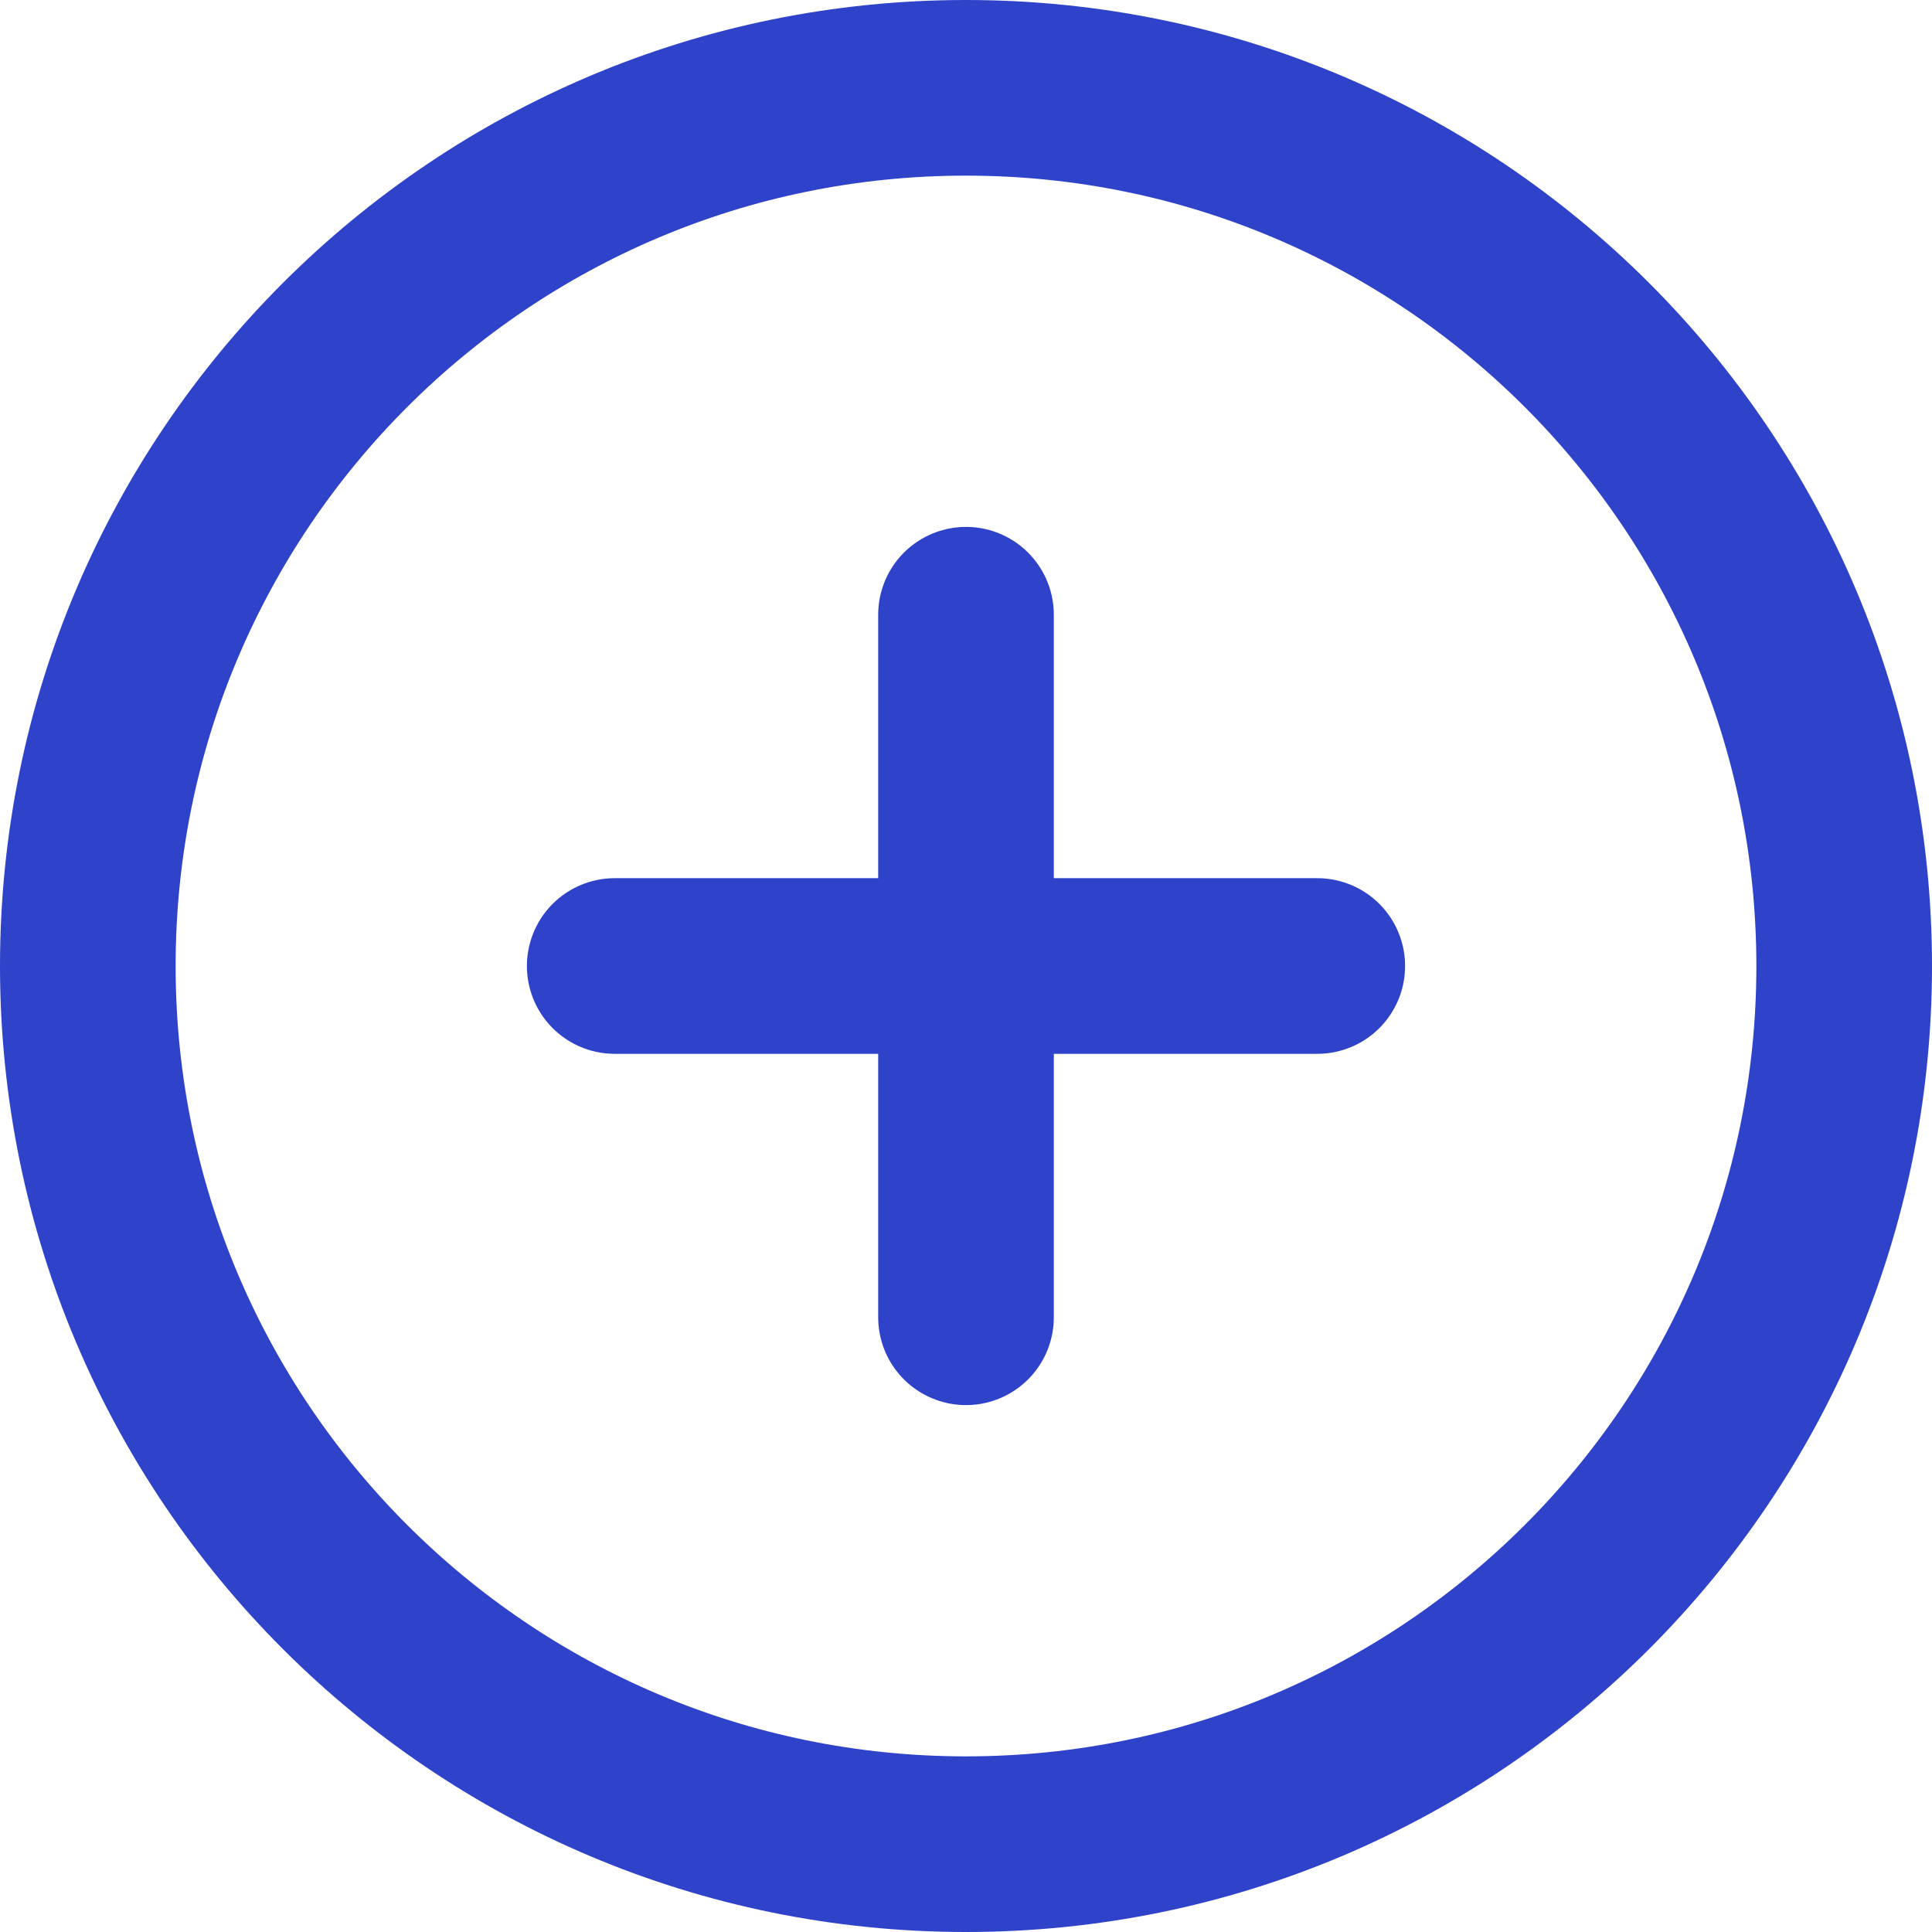 <?xml version="1.0" encoding="UTF-8"?> <svg xmlns="http://www.w3.org/2000/svg" width="22" height="22" viewBox="0 0 22 22" fill="none"> <path d="M11 21C16.523 21 21 16.523 21 11C21 5.477 16.523 1 11 1C5.477 1 1 5.477 1 11C1 16.523 5.477 21 11 21Z" stroke="#2F42CA" stroke-width="2" stroke-linecap="round" stroke-linejoin="round"></path> <path d="M11 7V15" stroke="#2F42CA" stroke-width="2" stroke-linecap="round" stroke-linejoin="round"></path> <path d="M7 11H15" stroke="#2F42CA" stroke-width="2" stroke-linecap="round" stroke-linejoin="round"></path> </svg> 